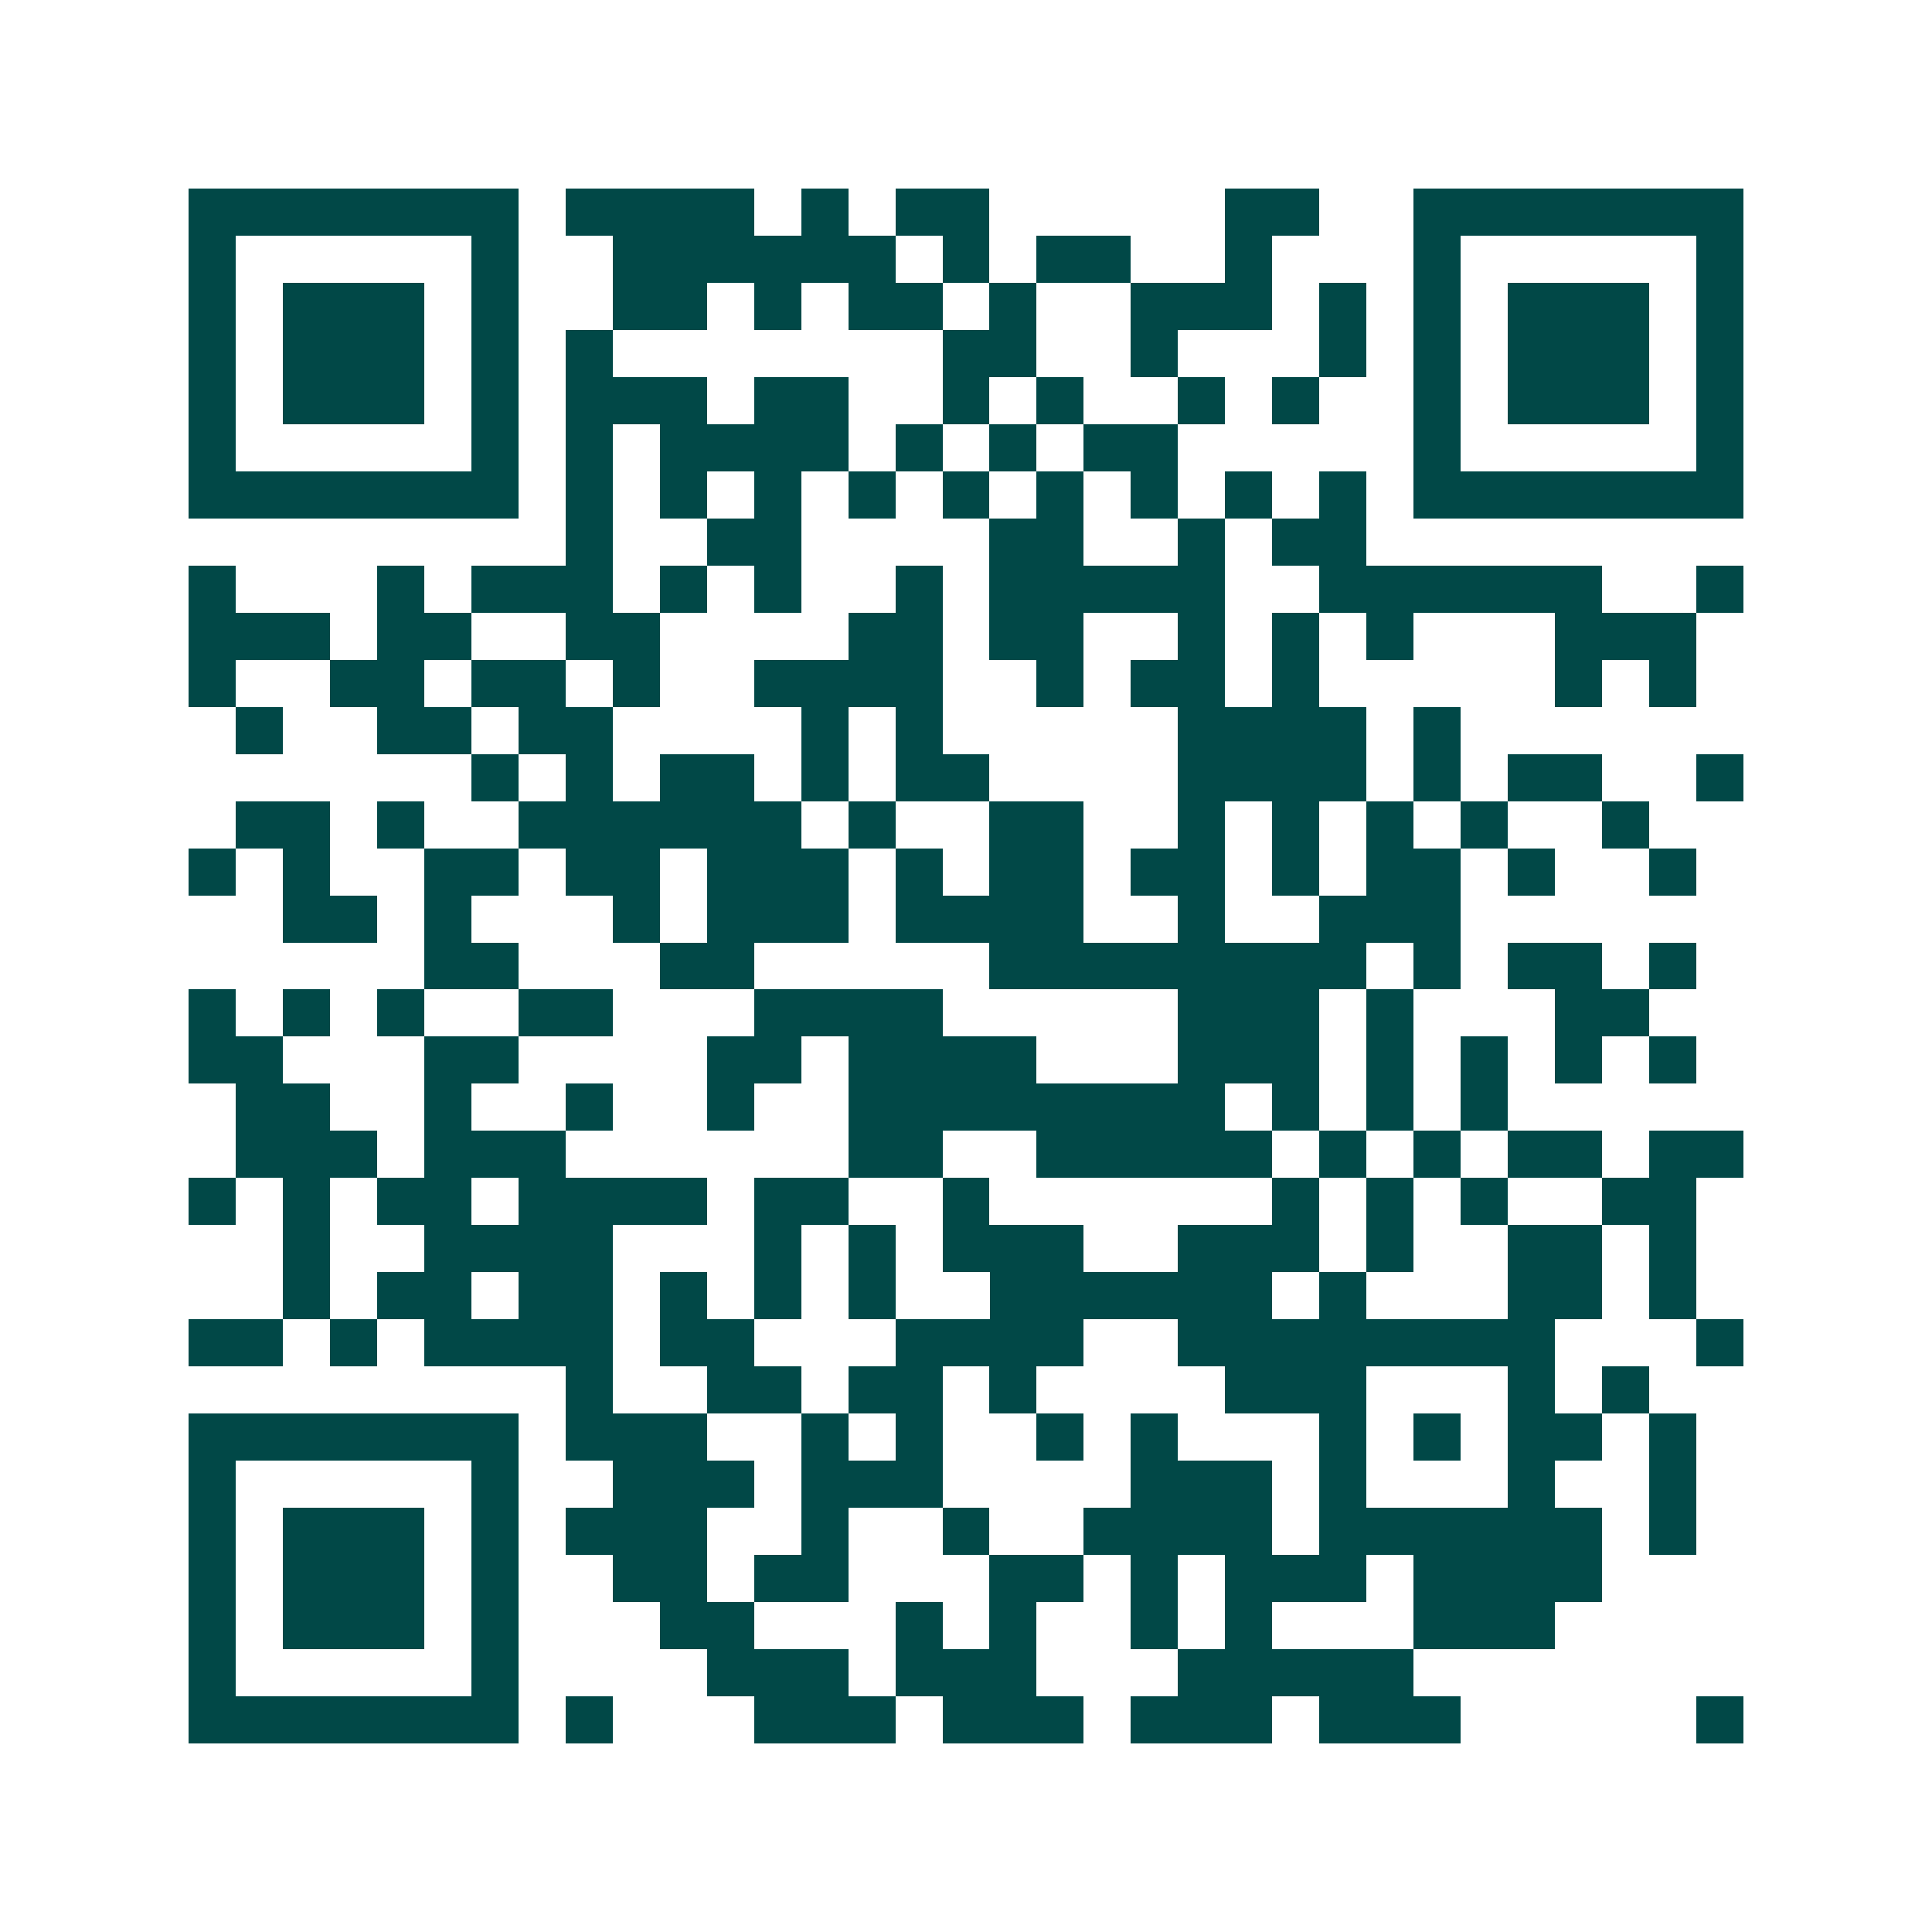 <svg xmlns="http://www.w3.org/2000/svg" width="200" height="200" viewBox="0 0 41 41" shape-rendering="crispEdges"><path fill="#ffffff" d="M0 0h41v41H0z"/><path stroke="#014847" d="M4 4.5h7m1 0h4m1 0h1m1 0h2m5 0h2m2 0h7M4 5.5h1m5 0h1m2 0h6m1 0h1m1 0h2m2 0h1m3 0h1m5 0h1M4 6.5h1m1 0h3m1 0h1m2 0h2m1 0h1m1 0h2m1 0h1m2 0h3m1 0h1m1 0h1m1 0h3m1 0h1M4 7.5h1m1 0h3m1 0h1m1 0h1m7 0h2m2 0h1m3 0h1m1 0h1m1 0h3m1 0h1M4 8.5h1m1 0h3m1 0h1m1 0h3m1 0h2m2 0h1m1 0h1m2 0h1m1 0h1m2 0h1m1 0h3m1 0h1M4 9.5h1m5 0h1m1 0h1m1 0h4m1 0h1m1 0h1m1 0h2m5 0h1m5 0h1M4 10.5h7m1 0h1m1 0h1m1 0h1m1 0h1m1 0h1m1 0h1m1 0h1m1 0h1m1 0h1m1 0h7M12 11.5h1m2 0h2m4 0h2m2 0h1m1 0h2M4 12.5h1m3 0h1m1 0h3m1 0h1m1 0h1m2 0h1m1 0h5m2 0h6m2 0h1M4 13.5h3m1 0h2m2 0h2m4 0h2m1 0h2m2 0h1m1 0h1m1 0h1m3 0h3M4 14.5h1m2 0h2m1 0h2m1 0h1m2 0h4m2 0h1m1 0h2m1 0h1m5 0h1m1 0h1M5 15.5h1m2 0h2m1 0h2m4 0h1m1 0h1m5 0h4m1 0h1M10 16.5h1m1 0h1m1 0h2m1 0h1m1 0h2m4 0h4m1 0h1m1 0h2m2 0h1M5 17.5h2m1 0h1m2 0h6m1 0h1m2 0h2m2 0h1m1 0h1m1 0h1m1 0h1m2 0h1M4 18.5h1m1 0h1m2 0h2m1 0h2m1 0h3m1 0h1m1 0h2m1 0h2m1 0h1m1 0h2m1 0h1m2 0h1M6 19.5h2m1 0h1m3 0h1m1 0h3m1 0h4m2 0h1m2 0h3M9 20.5h2m3 0h2m5 0h8m1 0h1m1 0h2m1 0h1M4 21.5h1m1 0h1m1 0h1m2 0h2m3 0h4m5 0h3m1 0h1m3 0h2M4 22.5h2m3 0h2m4 0h2m1 0h4m3 0h3m1 0h1m1 0h1m1 0h1m1 0h1M5 23.5h2m2 0h1m2 0h1m2 0h1m2 0h8m1 0h1m1 0h1m1 0h1M5 24.5h3m1 0h3m6 0h2m2 0h5m1 0h1m1 0h1m1 0h2m1 0h2M4 25.5h1m1 0h1m1 0h2m1 0h4m1 0h2m2 0h1m6 0h1m1 0h1m1 0h1m2 0h2M6 26.5h1m2 0h4m3 0h1m1 0h1m1 0h3m2 0h3m1 0h1m2 0h2m1 0h1M6 27.5h1m1 0h2m1 0h2m1 0h1m1 0h1m1 0h1m2 0h6m1 0h1m3 0h2m1 0h1M4 28.5h2m1 0h1m1 0h4m1 0h2m3 0h4m2 0h8m3 0h1M12 29.5h1m2 0h2m1 0h2m1 0h1m4 0h3m3 0h1m1 0h1M4 30.5h7m1 0h3m2 0h1m1 0h1m2 0h1m1 0h1m3 0h1m1 0h1m1 0h2m1 0h1M4 31.5h1m5 0h1m2 0h3m1 0h3m4 0h3m1 0h1m3 0h1m2 0h1M4 32.5h1m1 0h3m1 0h1m1 0h3m2 0h1m2 0h1m2 0h4m1 0h6m1 0h1M4 33.5h1m1 0h3m1 0h1m2 0h2m1 0h2m3 0h2m1 0h1m1 0h3m1 0h4M4 34.5h1m1 0h3m1 0h1m3 0h2m3 0h1m1 0h1m2 0h1m1 0h1m3 0h3M4 35.5h1m5 0h1m4 0h3m1 0h3m3 0h5M4 36.5h7m1 0h1m3 0h3m1 0h3m1 0h3m1 0h3m5 0h1"/></svg>
